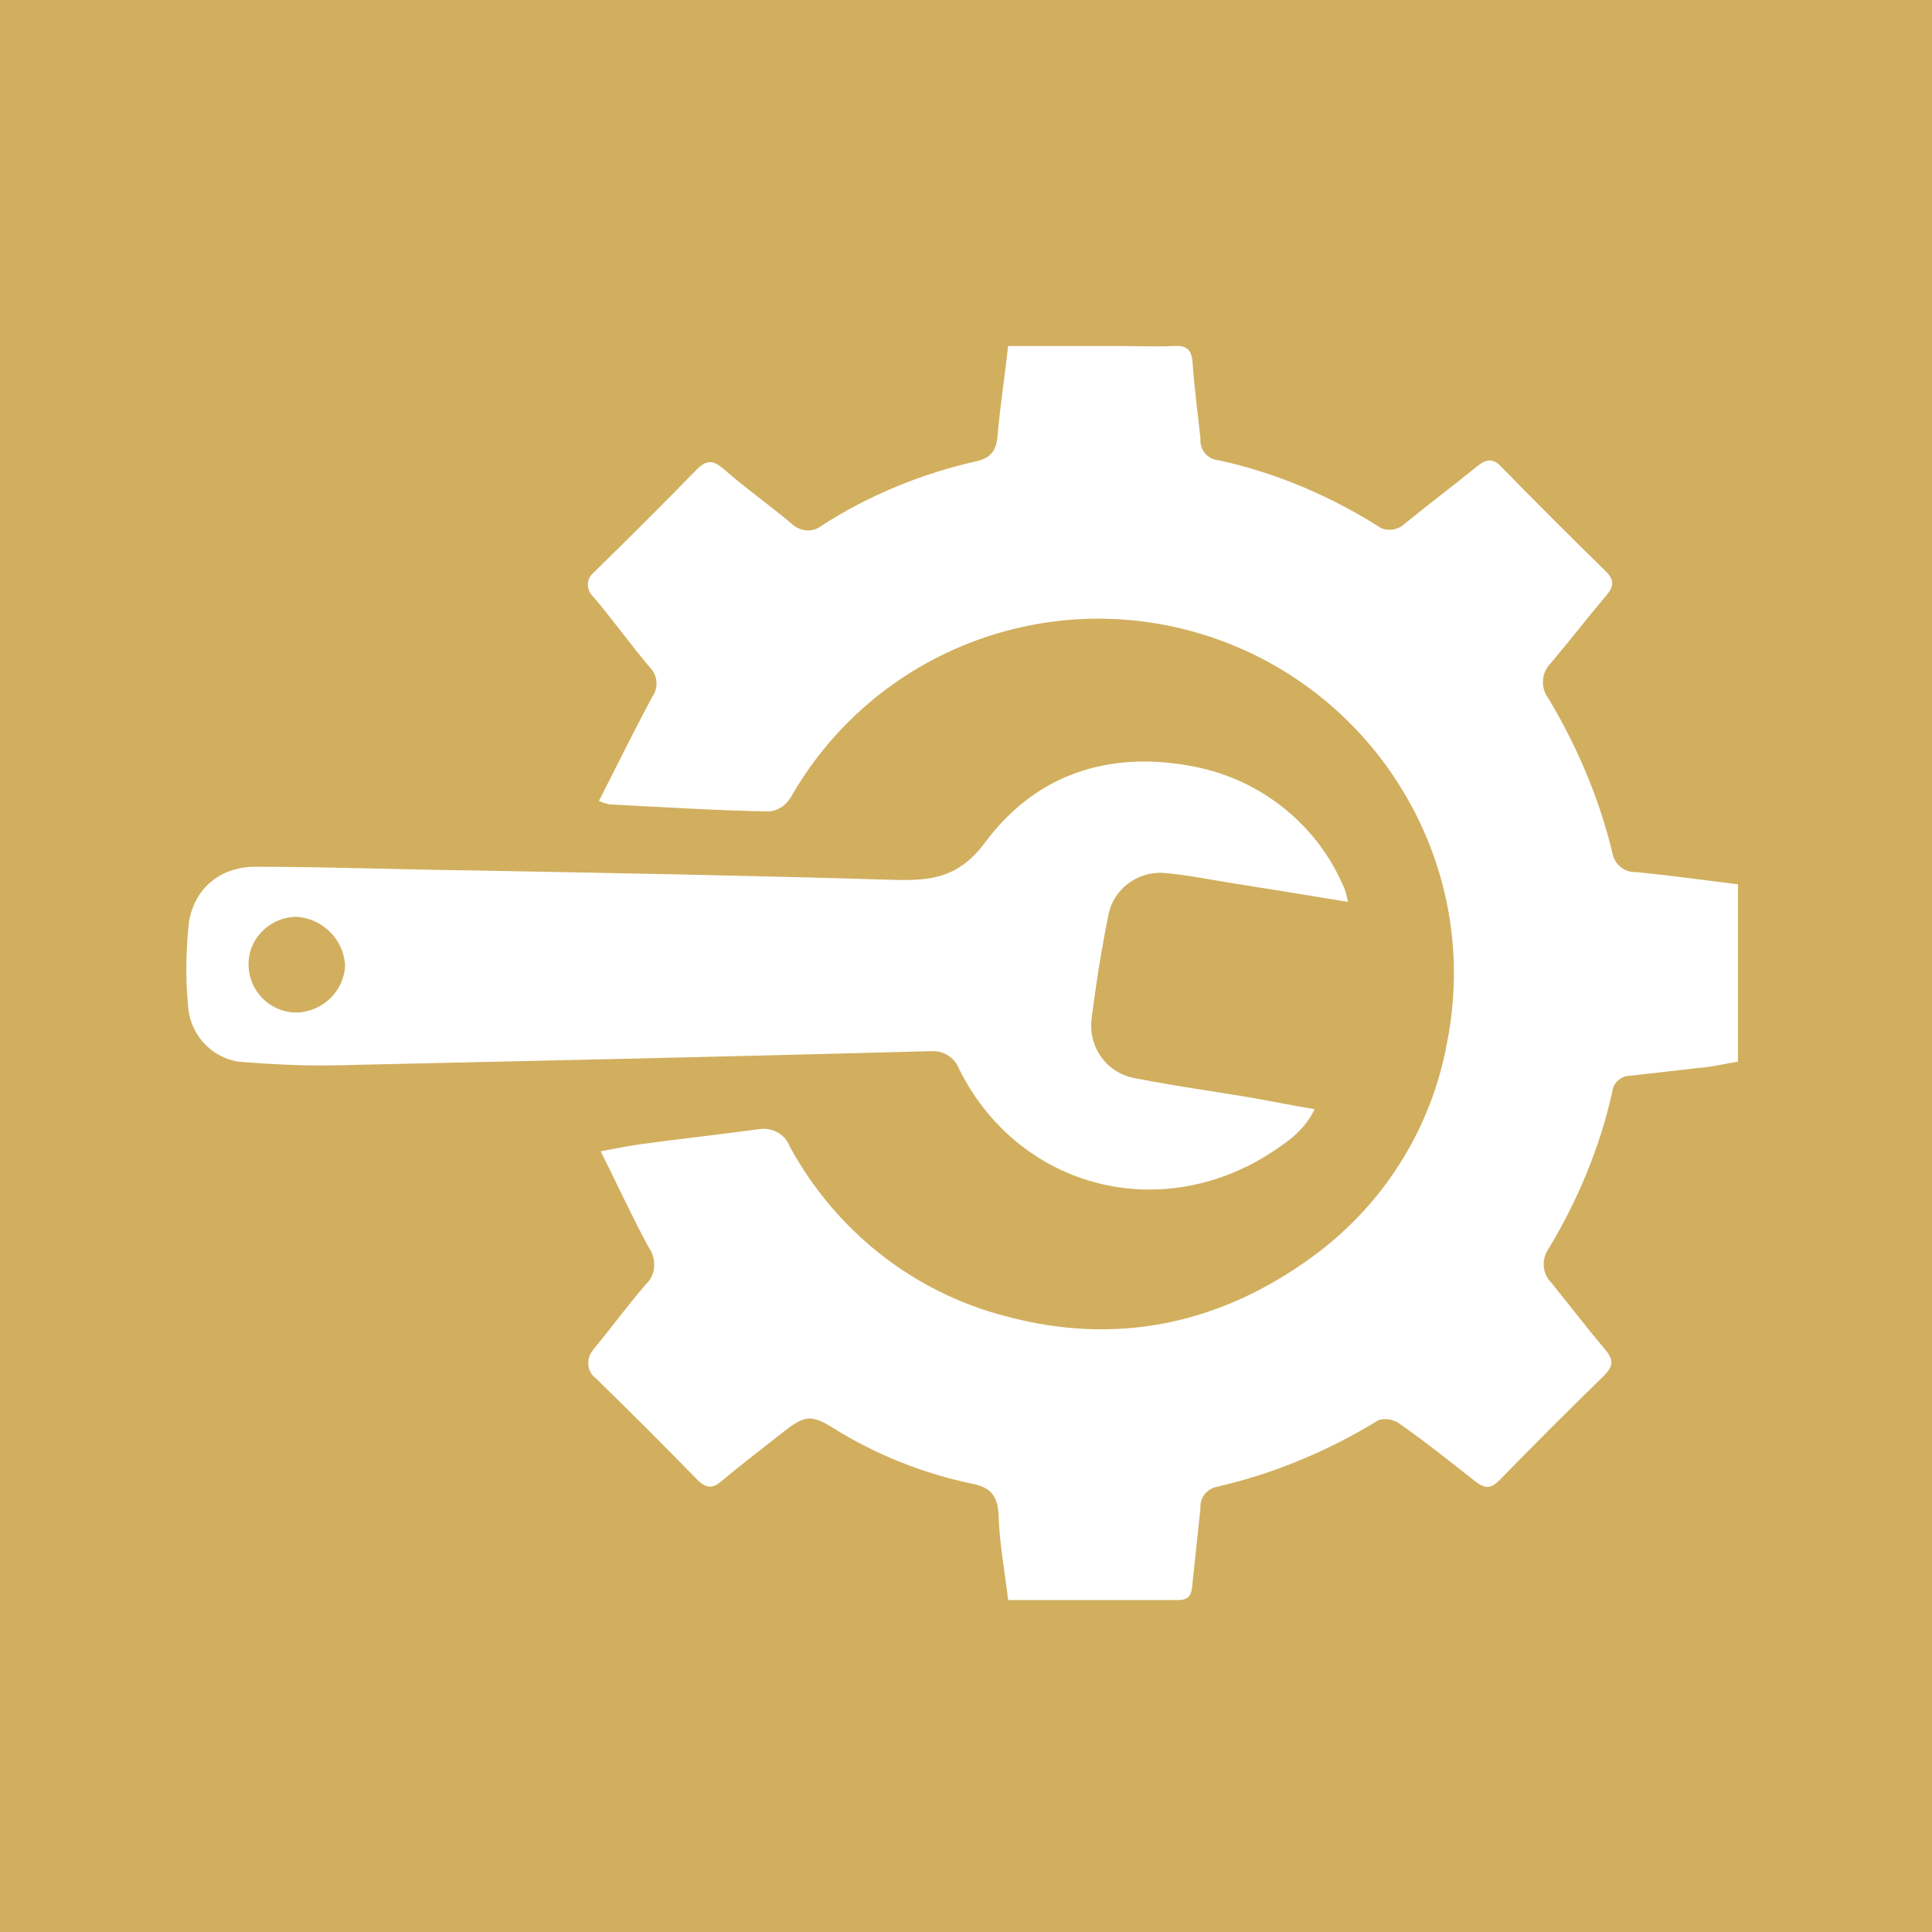 <svg version="1.1" id="Layer_1" xmlns="http://www.w3.org/2000/svg" xmlns:xlink="http://www.w3.org/1999/xlink" x="0px" y="0px" width="220" height="220" viewBox="0 0 220 220" style="enable-background:new 0 0 220 220;" xml:space="preserve">
<style type="text/css">
	.st0{fill:#d1af5f;}
</style>
<path class="st0" d="M33.8,104.4c-3,0-5.5,2.4-5.5,5.4c0,3,2.4,5.5,5.5,5.5c3-0.1,5.4-2.5,5.5-5.4C39.1,106.9,36.7,104.6,33.8,104.4
	z" fill="#d1af5f"></path>
<path class="st0" d="M0,0v220h220V0H0z M27.2,120.9c-3.3-0.5-5.7-3.3-5.8-6.6c-0.3-3.1-0.2-6.2,0.1-9.2c0.6-4,3.7-6.5,7.8-6.4
	c7.8,0,15.6,0.3,23.4,0.4c16.5,0.3,32.9,0.6,49.4,1.1c4.2,0.1,7.2-0.4,10.1-4.3c5.8-7.8,14.2-10.5,23.8-8.6
	c7.7,1.5,14.1,6.7,17.1,13.9c0.2,0.5,0.3,1,0.4,1.5c-4.8-0.8-9.2-1.5-13.6-2.2c-2.5-0.4-4.9-0.9-7.4-1.1c-3-0.2-5.8,1.9-6.3,4.9
	c-0.8,3.9-1.4,7.8-1.9,11.7c-0.4,3.3,1.8,6.3,5.1,6.8c4.5,0.9,9.1,1.5,13.7,2.3c2.1,0.4,4.2,0.8,6.6,1.2c-1.3,2.7-3.5,4-5.5,5.3
	c-12.7,7.8-28.4,3.4-35-9.9c-0.5-1.3-1.8-2.1-3.2-2c-22.4,0.6-44.8,1.1-67.3,1.6C34.7,121.4,31,121.2,27.2,120.9z M197.9,120.9
	c-1.4,0.2-2.9,0.6-4.4,0.7c-2.6,0.3-5.2,0.6-7.9,0.9c-1,0-1.9,0.8-2,1.8c-1.4,6.3-3.9,12.3-7.2,17.8c-0.9,1.2-0.8,2.9,0.2,3.9
	c2.1,2.6,4.1,5.2,6.2,7.7c1,1.2,0.9,1.9-0.2,3c-4,3.9-7.9,7.8-11.8,11.8c-1,1-1.6,1.1-2.8,0.2c-2.9-2.3-5.8-4.6-8.8-6.7
	c-0.7-0.4-1.5-0.5-2.2-0.3c-5.7,3.5-11.9,6.1-18.4,7.6c-1.1,0.2-2,1.2-1.9,2.4c-0.3,2.8-0.6,5.7-0.9,8.5c-0.1,1-0.1,2-1.6,2
	c-6.4,0-12.7,0-19.4,0c-0.4-3.3-1-6.5-1.1-9.8c-0.1-2-0.9-3-2.8-3.4c-5.8-1.2-11.3-3.4-16.2-6.5c-2.3-1.4-3.1-1.3-5.3,0.4
	c-2.4,1.9-4.9,3.8-7.3,5.8c-1,0.9-1.8,0.7-2.7-0.2c-3.8-3.9-7.6-7.7-11.5-11.5c-1-0.7-1.2-2.1-0.5-3.1c0.1-0.1,0.2-0.3,0.3-0.4
	c2-2.4,3.8-4.9,5.8-7.2c1.2-1.1,1.3-2.9,0.4-4.2c-1.9-3.5-3.6-7.2-5.5-11c1.6-0.3,3.1-0.6,4.5-0.8c4.4-0.6,8.9-1.1,13.4-1.7
	c1.5-0.3,3.1,0.5,3.6,1.9c5.2,9.6,14.1,16.7,24.7,19.4c12.3,3.3,23.9,1,34.3-6.4c8.4-5.9,14.1-14.8,15.9-24.9
	c4.3-21.9-10.1-43.1-32-47.4c-16.9-3.3-34.1,4.5-42.7,19.5c-0.5,0.9-1.4,1.6-2.5,1.7c-6.1-0.1-12.2-0.5-18.2-0.8
	c-0.4-0.1-0.8-0.2-1.2-0.4c2.1-4.1,4-8,6.1-11.9c0.7-1,0.6-2.4-0.3-3.3c-2.2-2.6-4.2-5.4-6.4-8c-0.7-0.6-0.9-1.7-0.3-2.5
	c0.1-0.1,0.3-0.3,0.4-0.4c3.9-3.8,7.8-7.7,11.6-11.6c1.2-1.2,1.9-1.1,3.1-0.1c2.5,2.2,5.2,4.1,7.7,6.2c0.9,0.9,2.4,1.1,3.4,0.3
	c5.4-3.5,11.5-6,17.8-7.4c1.6-0.4,2.2-1.3,2.3-3c0.3-3.3,0.8-6.6,1.2-10.1h12.5c2.1,0,4.2,0.1,6.4,0c1.5-0.1,2,0.5,2.1,1.9
	c0.2,2.9,0.6,5.8,0.9,8.7c-0.1,1.2,0.8,2.3,2,2.4c6.5,1.4,12.6,4,18.2,7.5c0.9,0.7,2.3,0.5,3.1-0.3c2.7-2.2,5.5-4.3,8.2-6.5
	c1-0.8,1.8-1,2.8,0.1c3.9,4,7.8,7.9,11.8,11.8c0.9,0.9,1.1,1.6,0.2,2.7c-2.2,2.6-4.2,5.2-6.4,7.8c-1.1,1.1-1.2,2.8-0.3,4
	c3.3,5.5,5.8,11.4,7.3,17.6c0.2,1.3,1.4,2.3,2.7,2.2c3.9,0.4,7.7,0.9,11.6,1.4L197.9,120.9z" fill="#d1af5f"></path>
</svg>